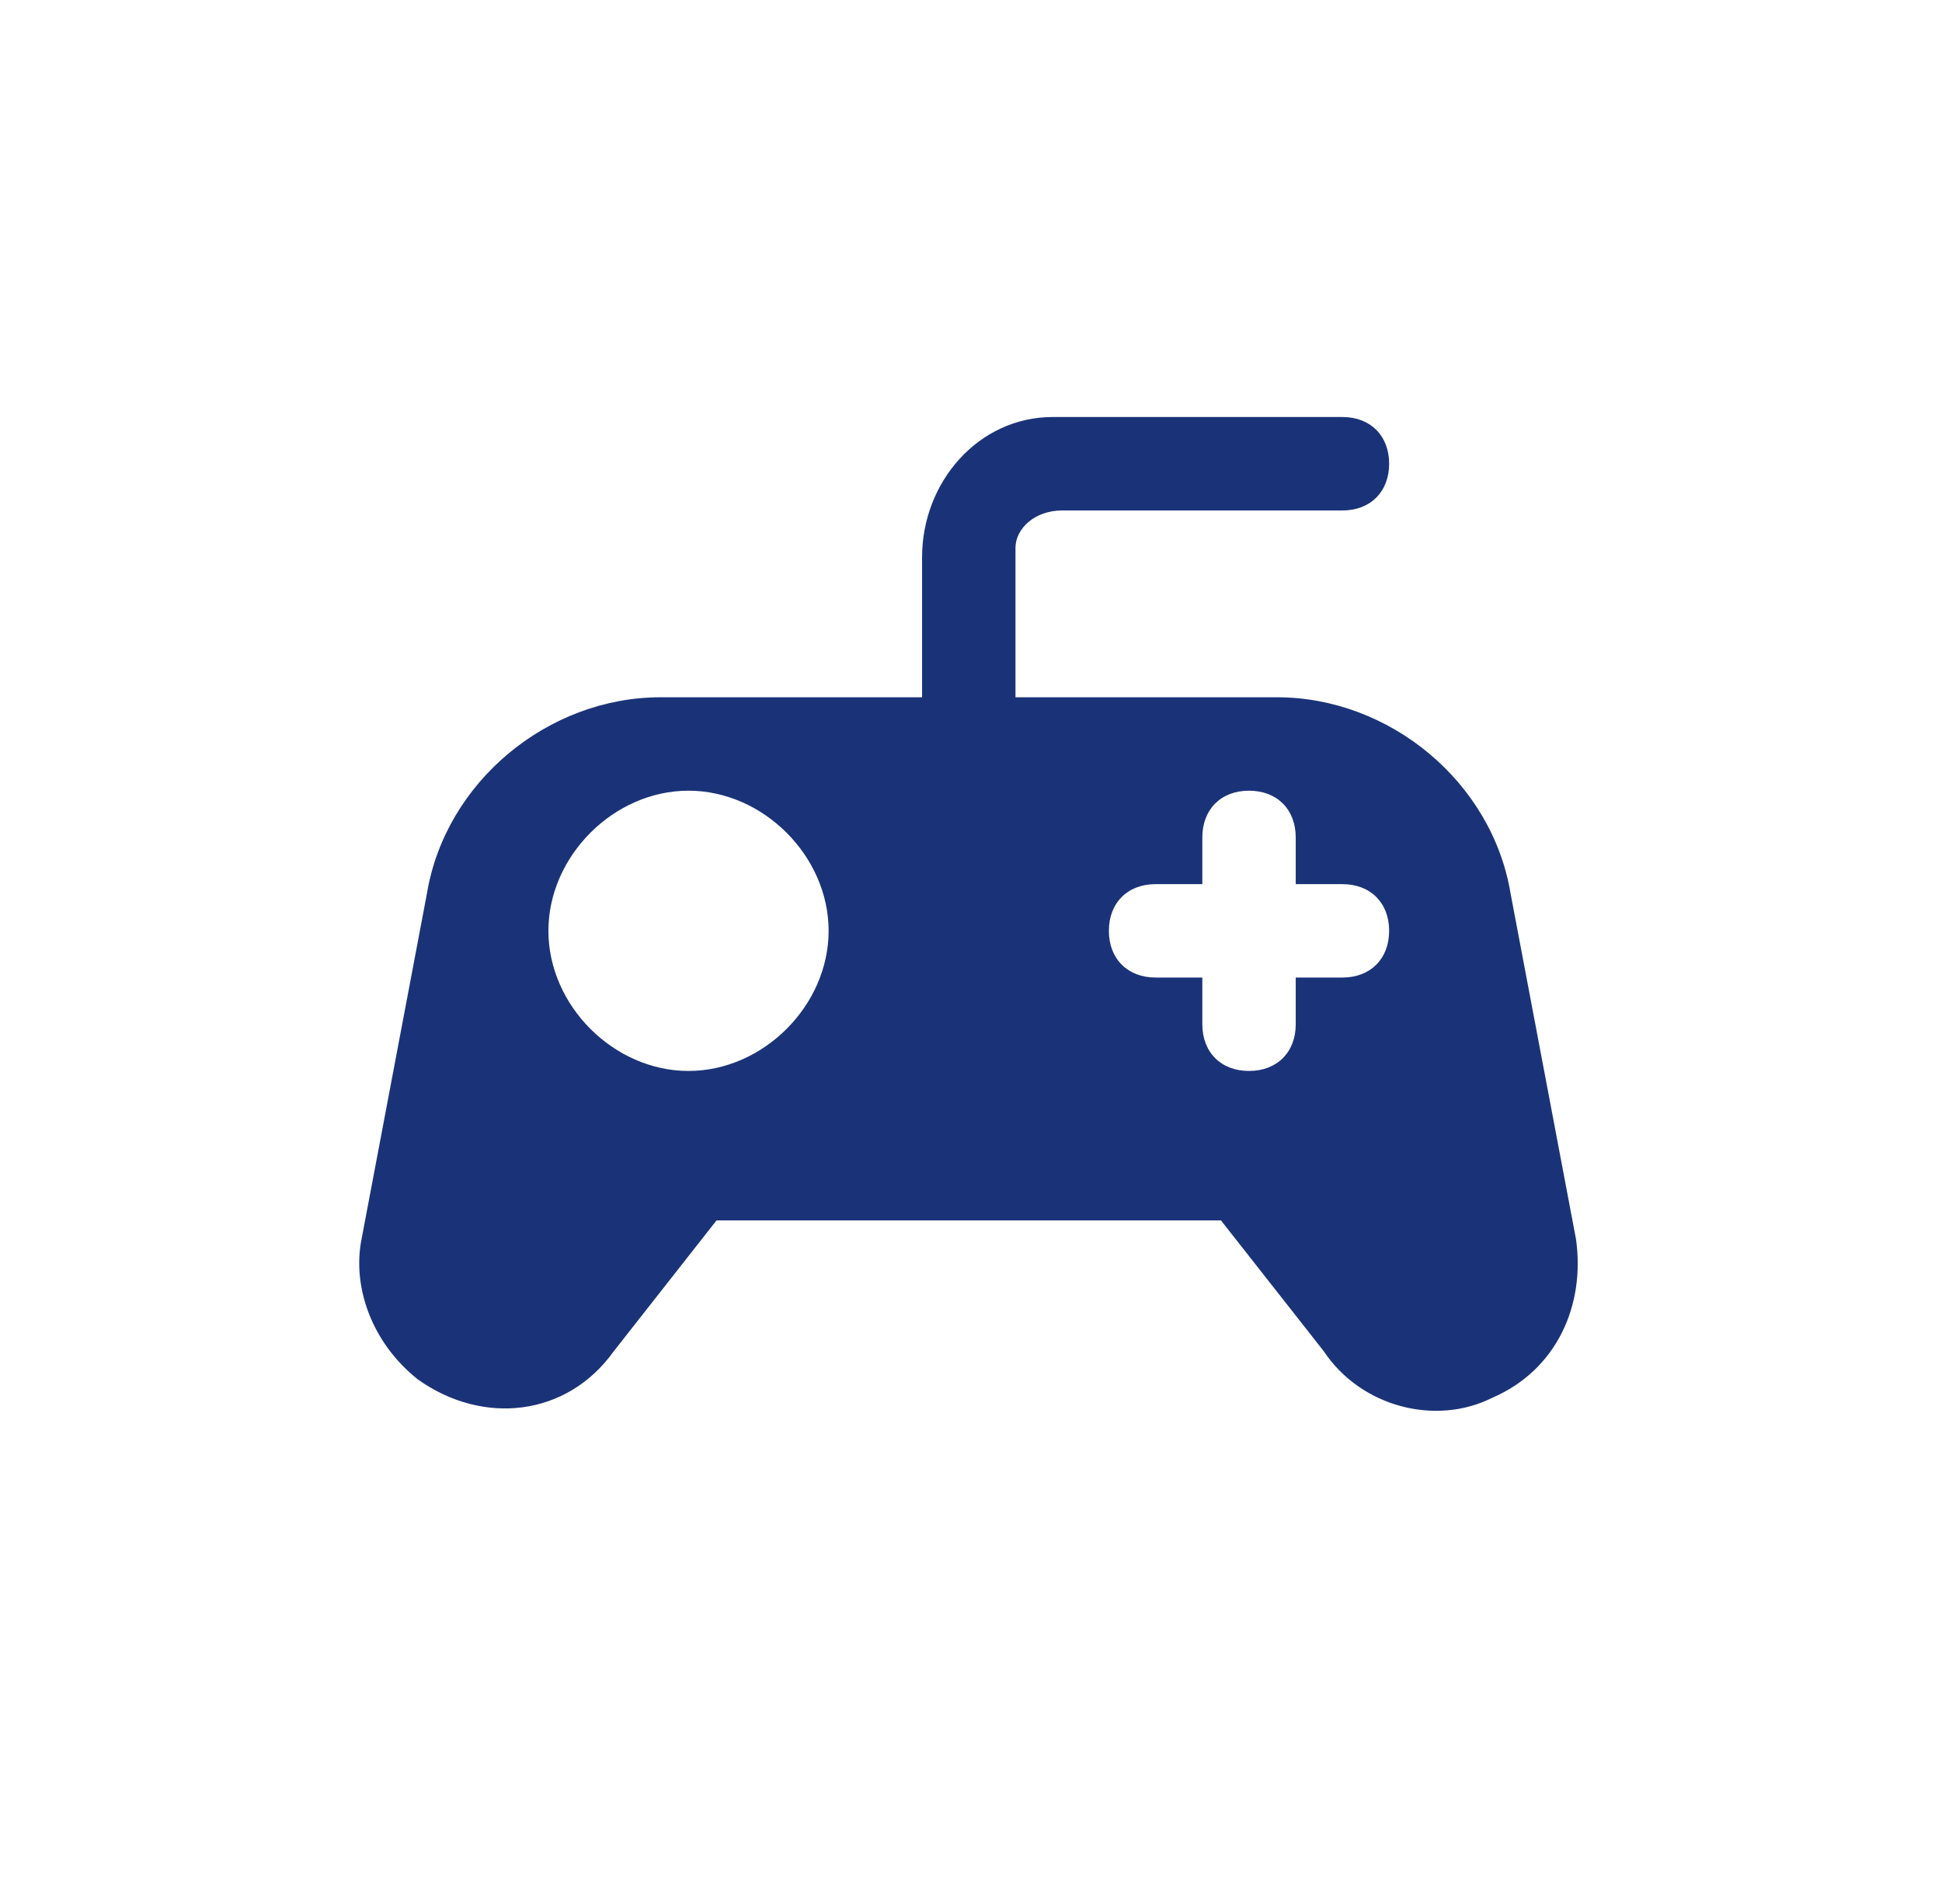<svg width="51" height="50" viewBox="0 0 51 50" fill="none" xmlns="http://www.w3.org/2000/svg">
<path d="M39.18 36.711C37.708 37.447 35.745 36.956 34.764 35.484L32.065 32.049H18.817L16.119 35.484C14.892 37.201 12.684 37.447 10.967 36.22C9.74 35.239 9.25 33.767 9.495 32.54L11.212 23.463C11.703 20.519 14.402 18.311 17.345 18.311H24.215V14.631C24.215 12.668 25.687 10.951 27.649 10.951H35.254C35.99 10.951 36.481 11.442 36.481 12.178C36.481 12.914 35.99 13.405 35.254 13.405H27.895C27.159 13.405 26.668 13.895 26.668 14.386V14.631V18.311H33.537C36.481 18.311 39.18 20.519 39.67 23.463L41.388 32.54C41.633 34.257 40.897 35.975 39.18 36.711ZM21.761 24.444C21.761 22.482 20.044 20.764 18.081 20.764C16.119 20.764 14.402 22.482 14.402 24.444C14.402 26.407 16.119 28.124 18.081 28.124C20.044 28.124 21.761 26.407 21.761 24.444ZM36.481 24.444C36.481 23.708 35.99 23.218 35.254 23.218H34.028V21.991C34.028 21.255 33.537 20.764 32.801 20.764C32.065 20.764 31.575 21.255 31.575 21.991V23.218H30.348C29.612 23.218 29.121 23.708 29.121 24.444C29.121 25.18 29.612 25.671 30.348 25.671H31.575V26.898C31.575 27.634 32.065 28.124 32.801 28.124C33.537 28.124 34.028 27.634 34.028 26.898V25.671H35.254C35.99 25.671 36.481 25.18 36.481 24.444Z" fill="#1A3378"/>
</svg>
